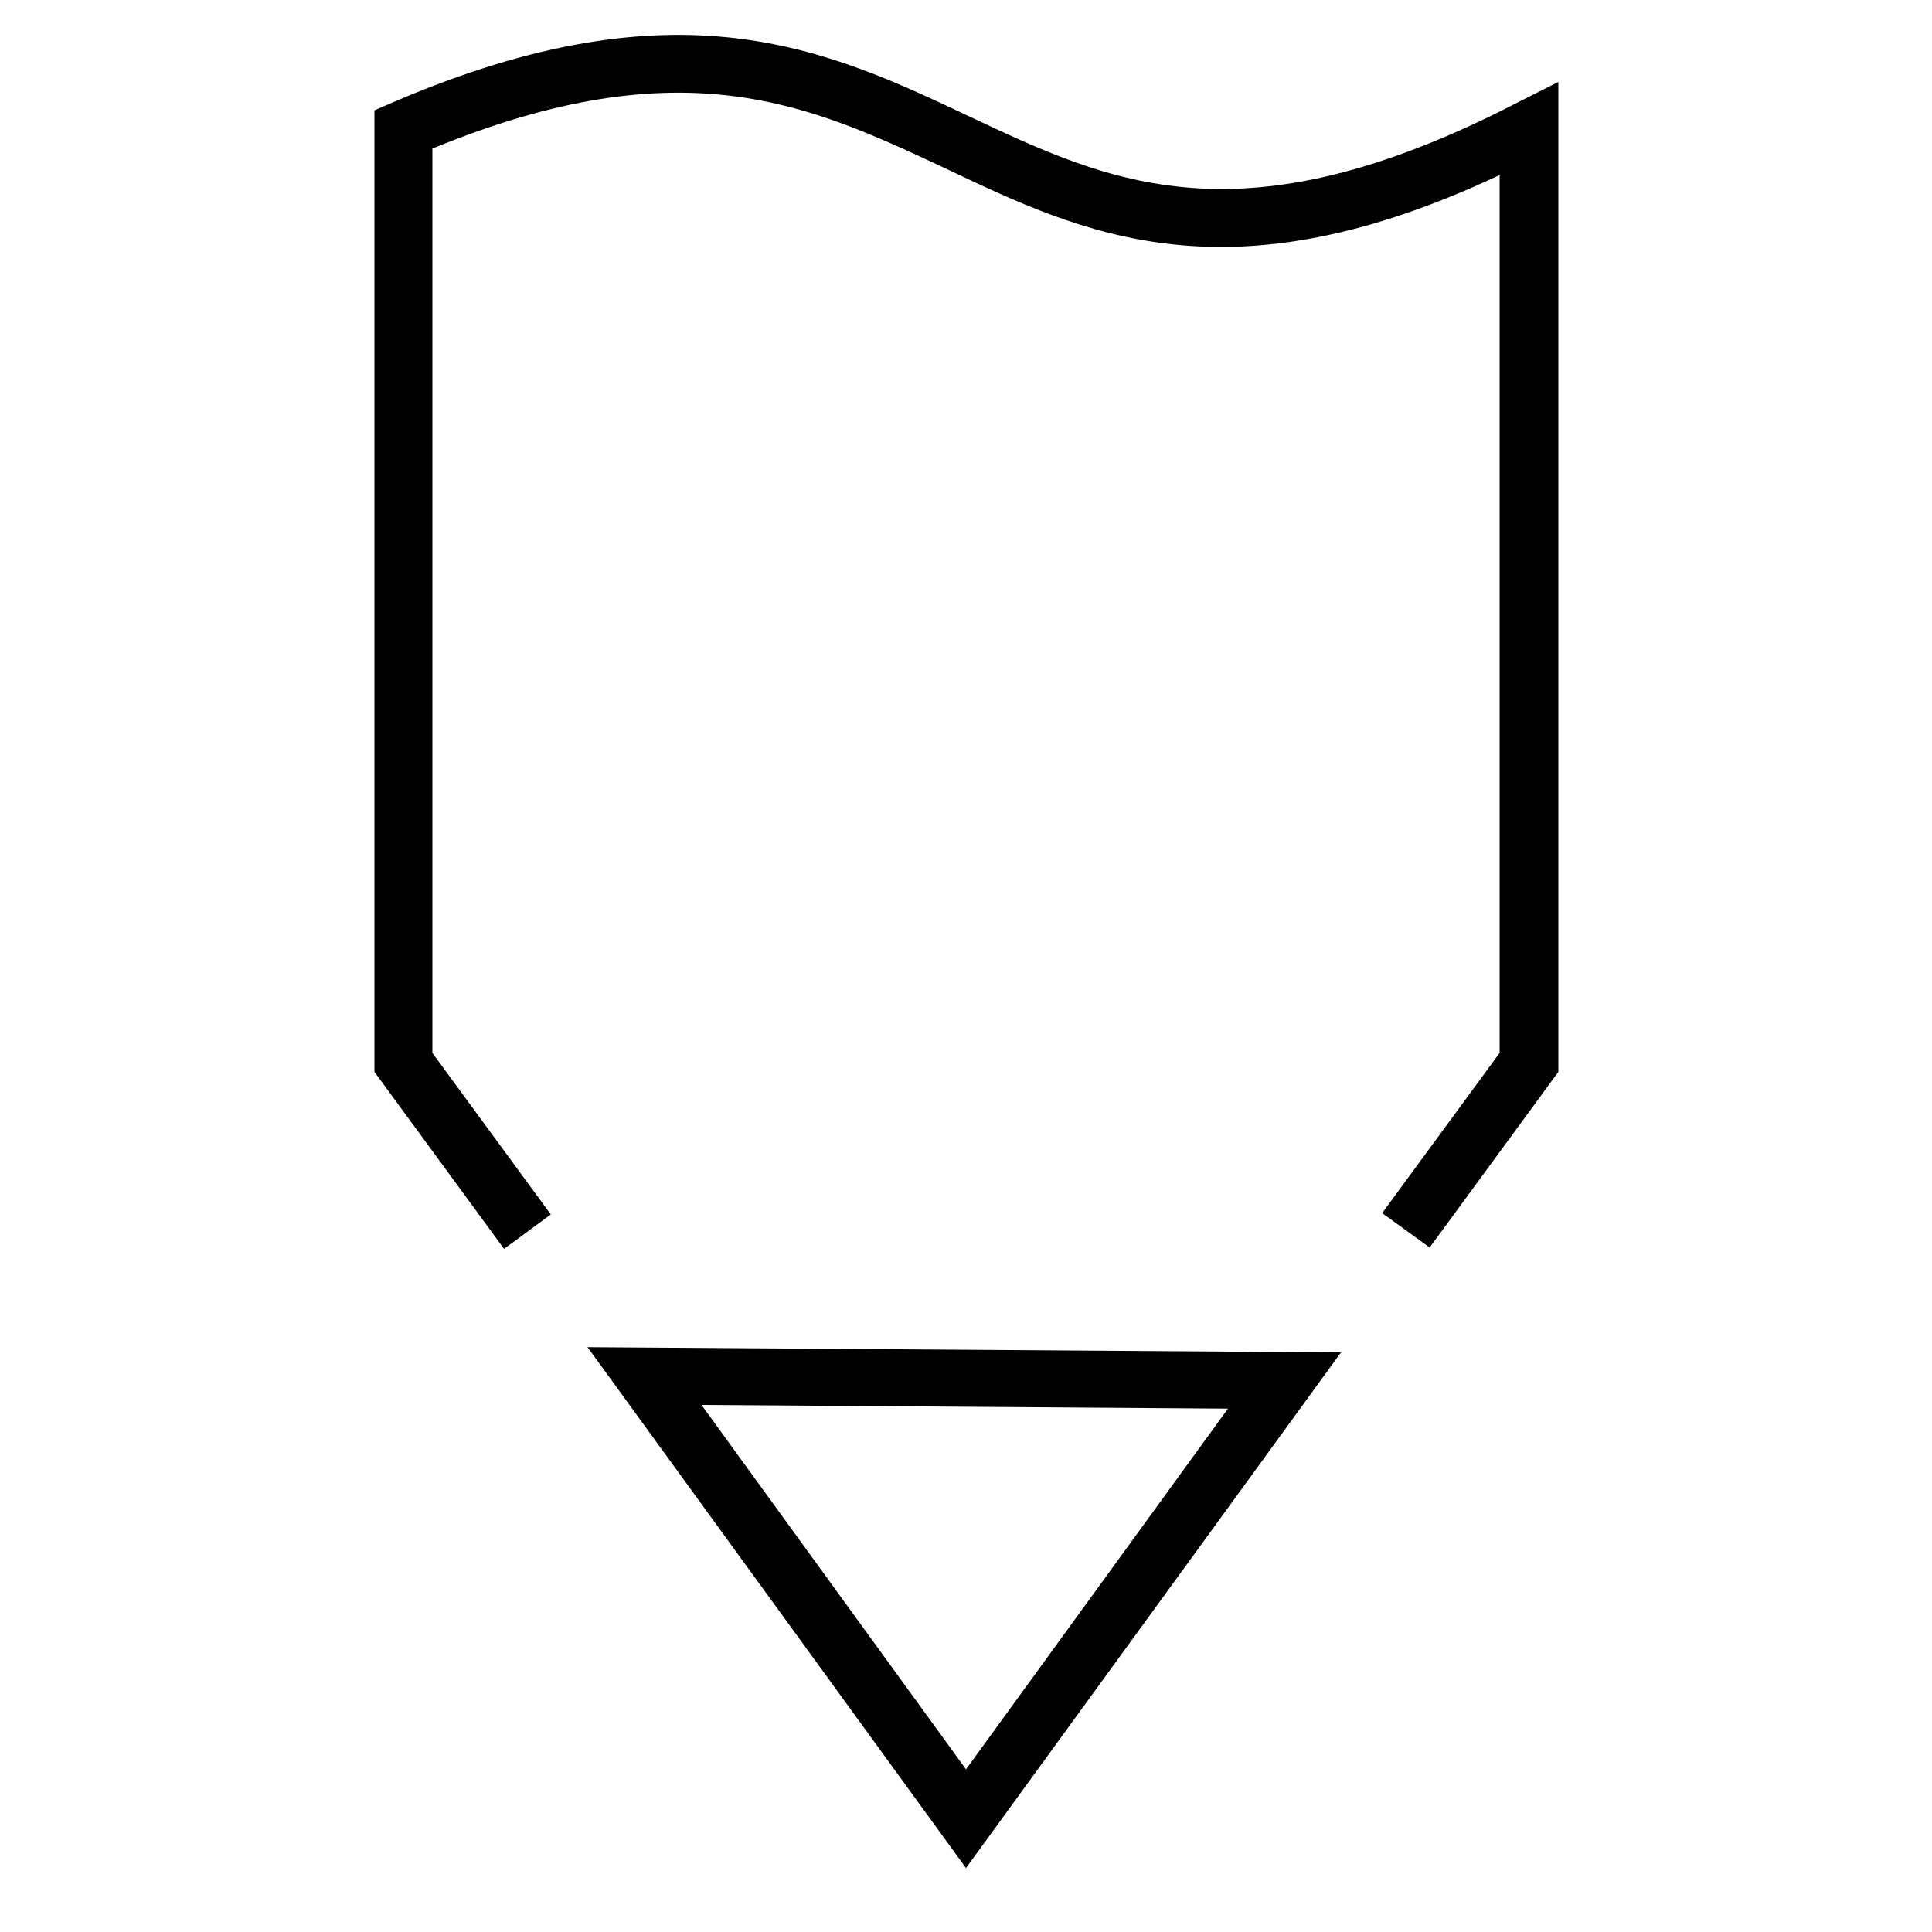 <svg viewBox="0 0 100 100" data-name="Bonded Stylus" id="Bonded_Stylus" xmlns="http://www.w3.org/2000/svg"><title>Bonded Stylus</title><path d="M78.44,5.36c-14.23,7.33-21,4.09-28.28.66s-15-7.12-29.88-.7l-.9.39V55.48l6.71,9.16,2.42-1.78L22.38,54.5V7.69c13-5.35,19.57-2.24,26.5,1,7.2,3.42,14.64,7,28.74.37V54.5l-6.08,8.29L74,64.57l6.66-9.09V4.24Z"></path><path d="M50,96.69,69.41,70l-39-.27Zm0-5.11L36.31,72.72l27.25.19Z"></path></svg> 